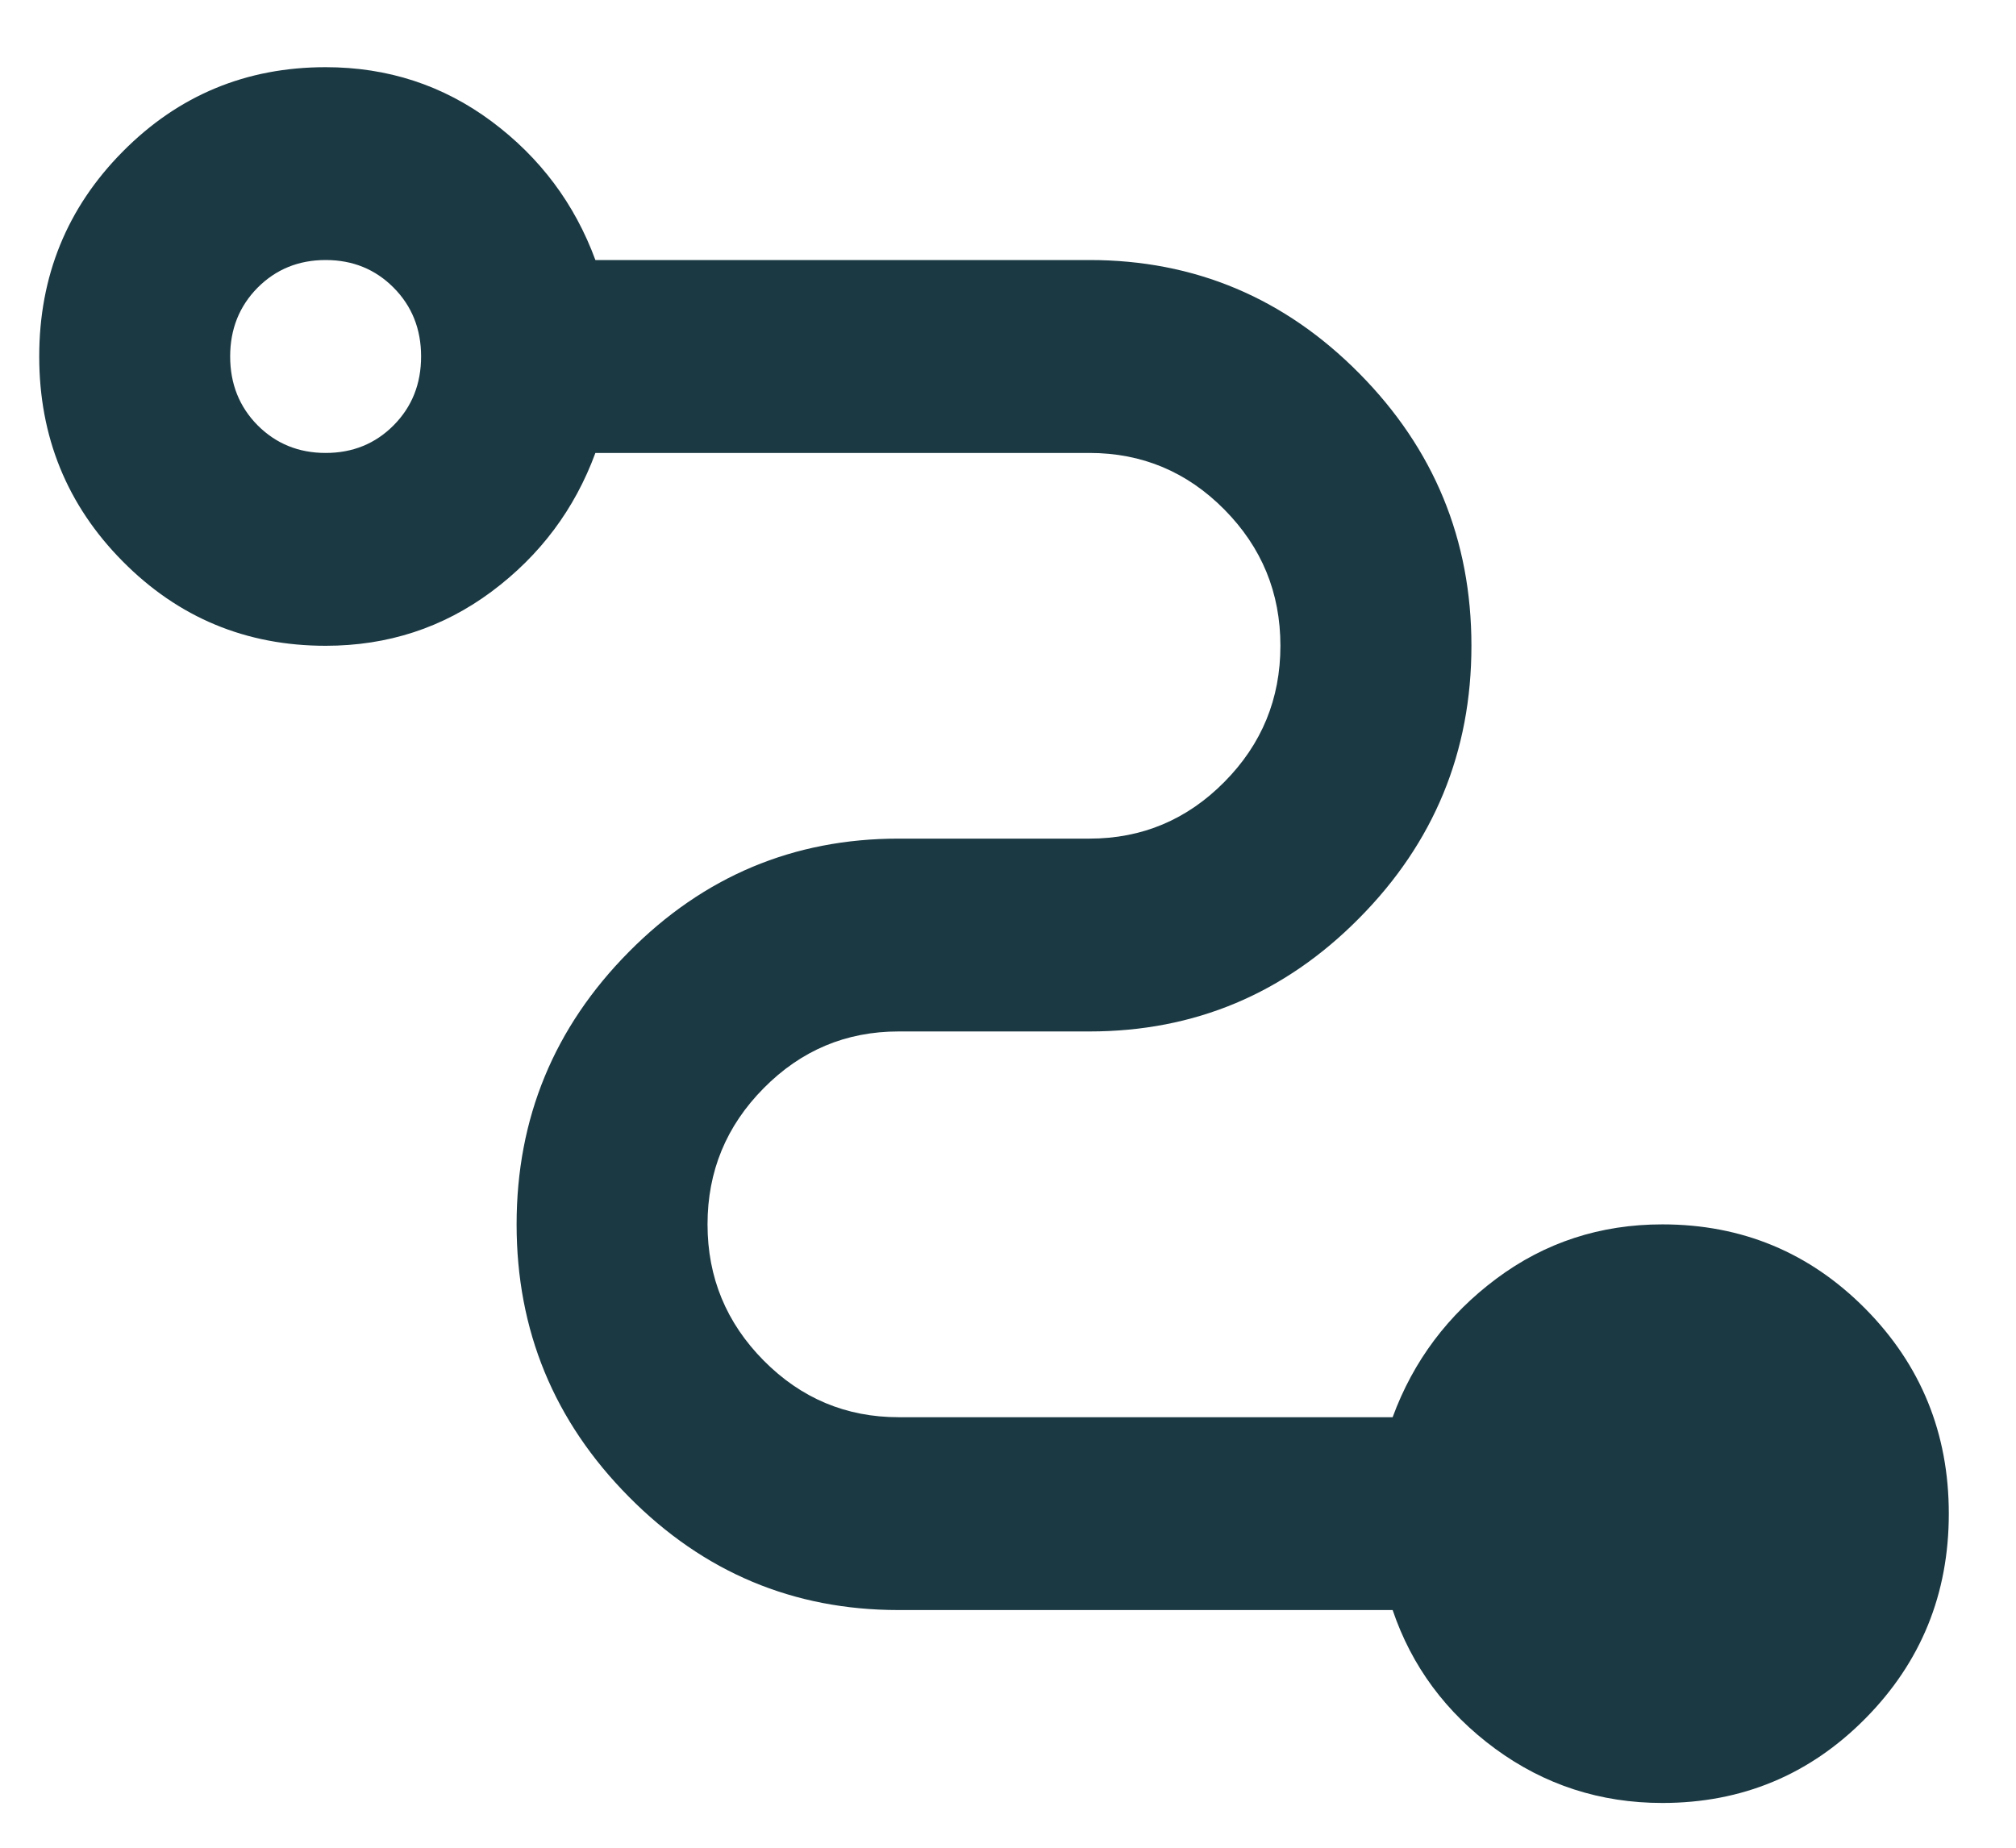 <?xml version="1.0" encoding="UTF-8"?> <svg xmlns="http://www.w3.org/2000/svg" width="24" height="22" viewBox="0 0 24 22" fill="none"><path d="M19.79 21.467C19.051 21.467 18.388 21.252 17.801 20.822C17.214 20.39 16.806 19.84 16.579 19.17H10.697C9.446 19.17 8.376 18.721 7.486 17.821C6.595 16.922 6.15 15.841 6.15 14.578C6.15 13.315 6.595 12.234 7.486 11.334C8.376 10.435 9.446 9.985 10.697 9.985H12.97C13.595 9.985 14.131 9.76 14.576 9.31C15.021 8.861 15.243 8.32 15.243 7.689C15.243 7.057 15.021 6.517 14.576 6.067C14.131 5.617 13.595 5.393 12.97 5.393H7.088C6.842 6.062 6.43 6.613 5.852 7.044C5.274 7.474 4.616 7.689 3.877 7.689C2.93 7.689 2.124 7.354 1.461 6.684C0.798 6.015 0.467 5.201 0.467 4.244C0.467 3.288 0.798 2.474 1.461 1.805C2.124 1.135 2.93 0.8 3.877 0.8C4.616 0.8 5.274 1.015 5.852 1.445C6.43 1.876 6.842 2.427 7.088 3.096H12.97C14.22 3.096 15.291 3.546 16.181 4.445C17.072 5.345 17.517 6.426 17.517 7.689C17.517 8.952 17.072 10.033 16.181 10.932C15.291 11.832 14.22 12.281 12.97 12.281H10.697C10.072 12.281 9.537 12.506 9.092 12.956C8.646 13.406 8.423 13.946 8.423 14.578C8.423 15.209 8.646 15.75 9.092 16.2C9.537 16.649 10.072 16.874 10.697 16.874H16.579C16.825 16.204 17.238 15.654 17.816 15.223C18.393 14.793 19.051 14.578 19.79 14.578C20.737 14.578 21.543 14.913 22.206 15.582C22.869 16.252 23.2 17.066 23.2 18.022C23.2 18.979 22.869 19.792 22.206 20.462C21.543 21.132 20.737 21.467 19.79 21.467ZM3.877 5.393C4.199 5.393 4.469 5.283 4.687 5.063C4.905 4.843 5.013 4.57 5.013 4.244C5.013 3.919 4.905 3.646 4.687 3.426C4.469 3.206 4.199 3.096 3.877 3.096C3.555 3.096 3.285 3.206 3.066 3.426C2.849 3.646 2.74 3.919 2.74 4.244C2.74 4.57 2.849 4.843 3.066 5.063C3.285 5.283 3.555 5.393 3.877 5.393Z" fill="#1B3943"></path></svg> 